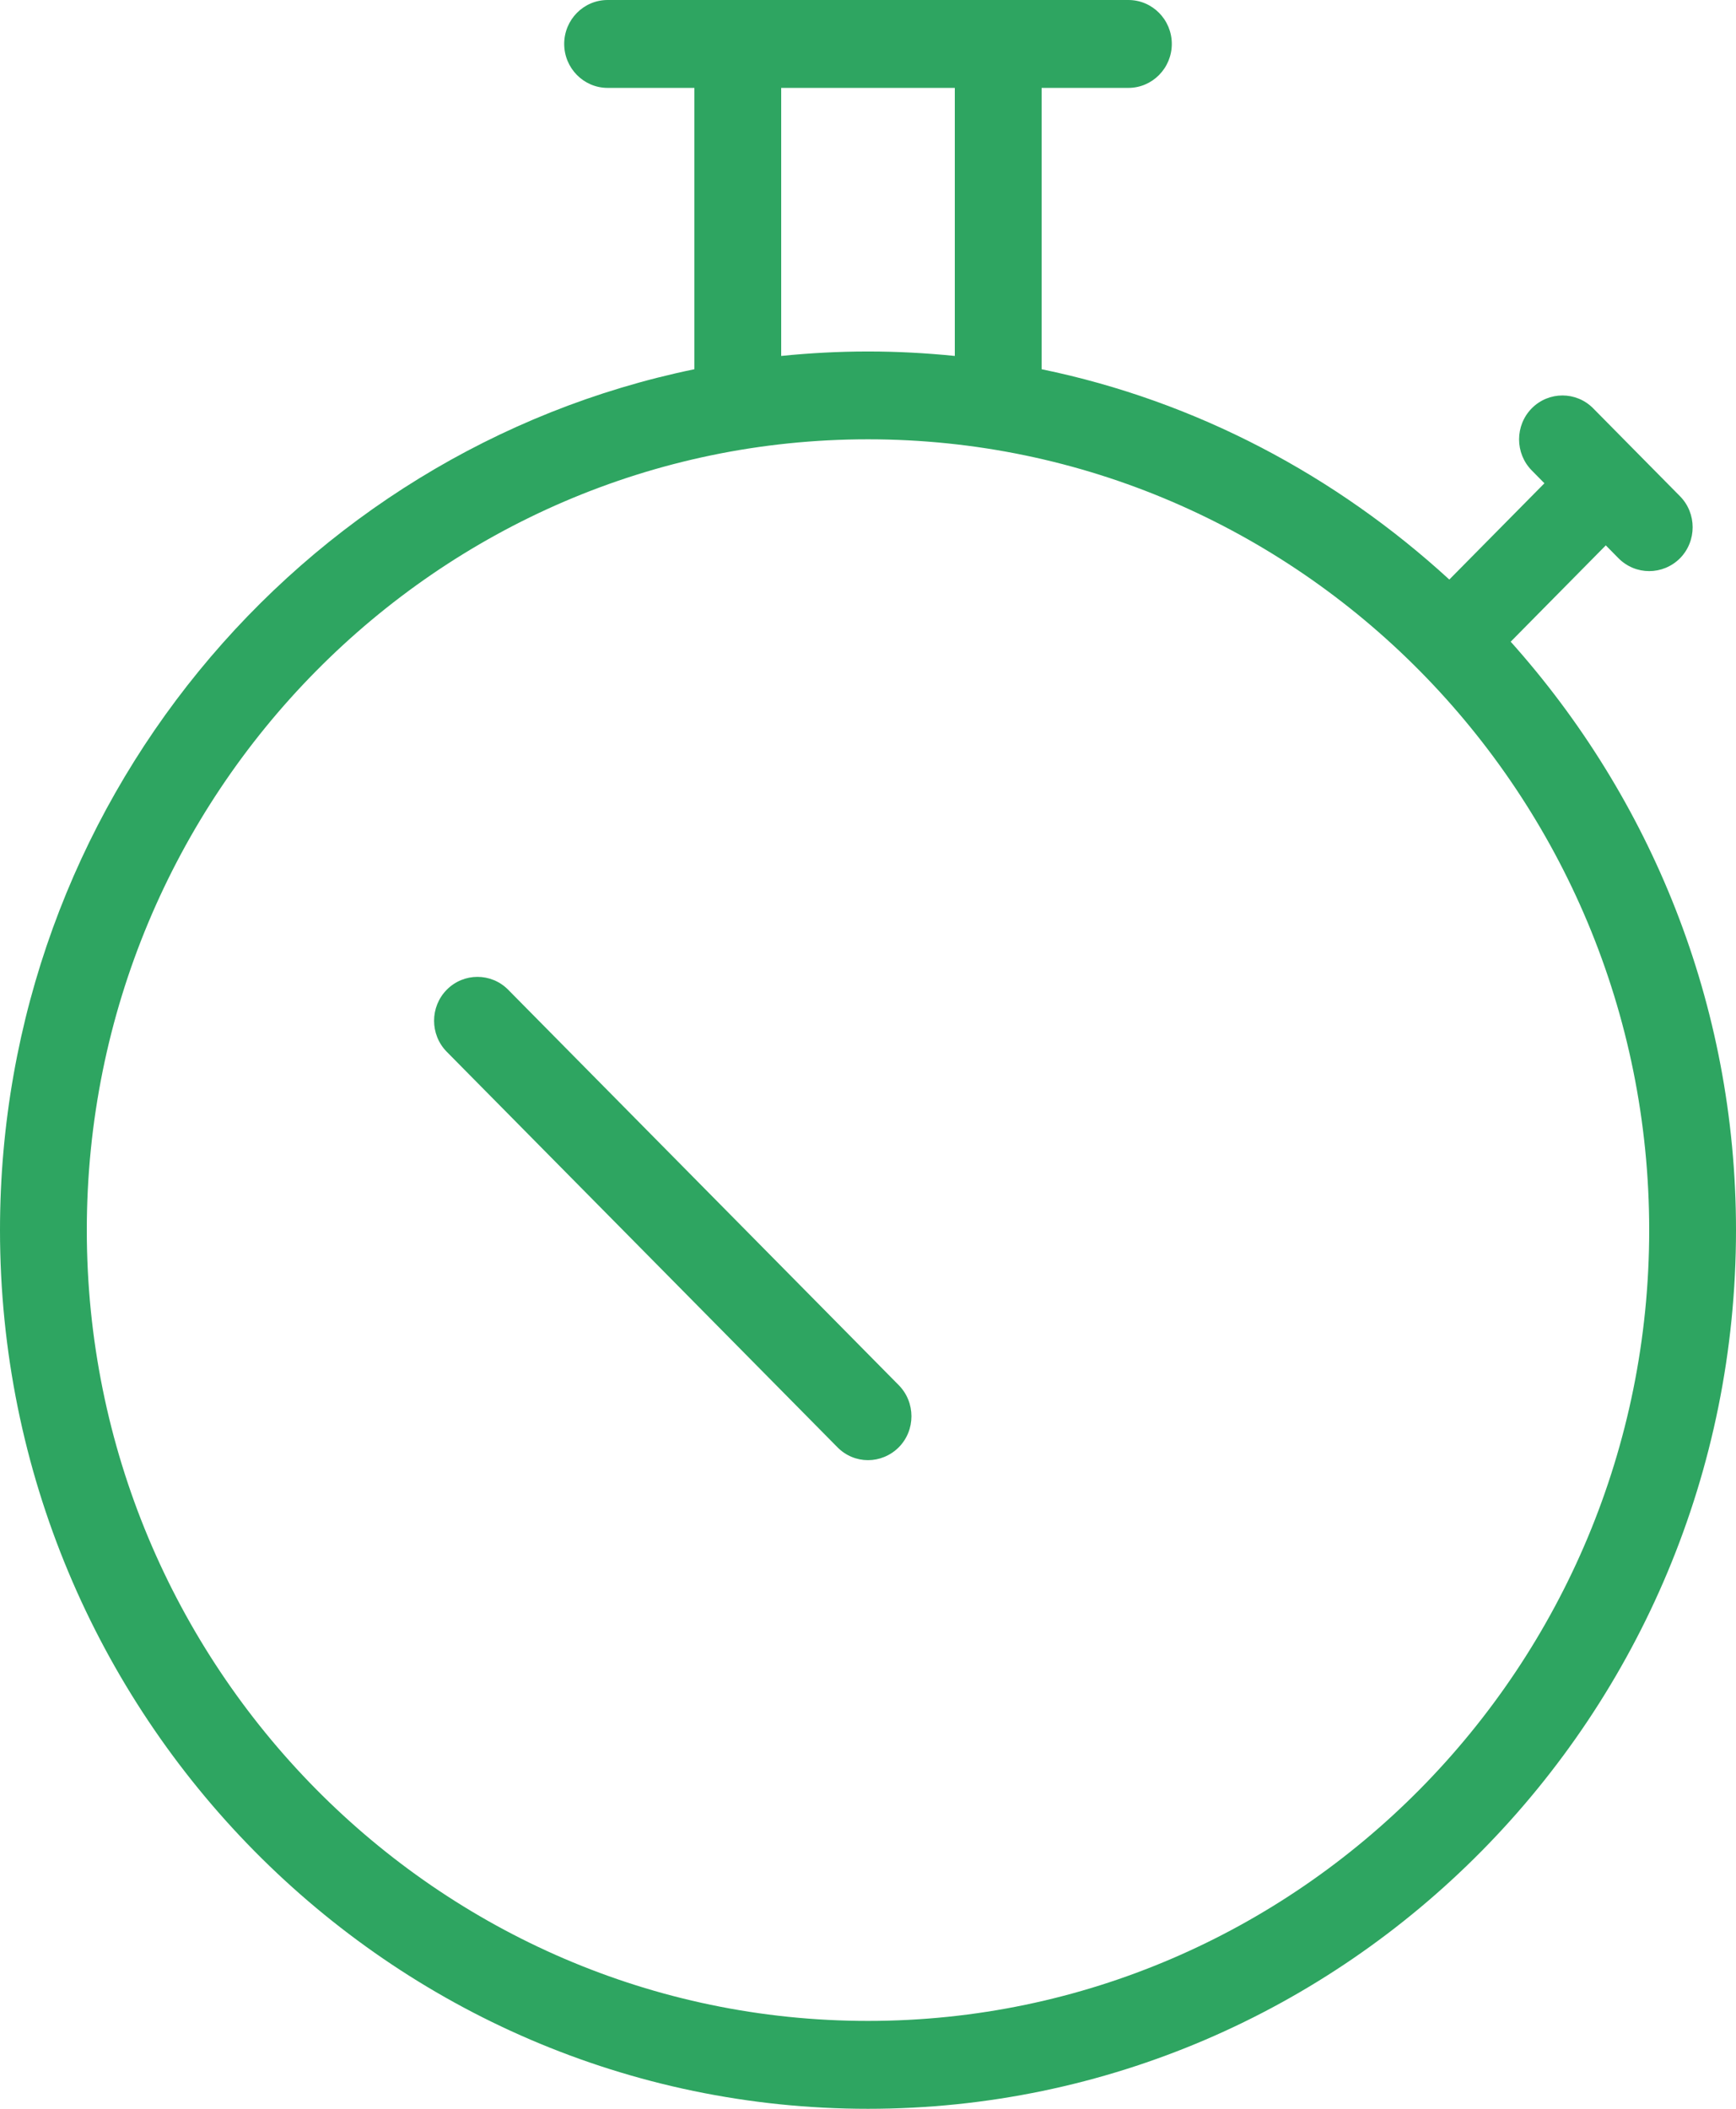 <?xml version="1.0" encoding="UTF-8"?>
<svg width="28px" height="34px" viewBox="0 0 28 34" version="1.1" xmlns="http://www.w3.org/2000/svg" xmlns:xlink="http://www.w3.org/1999/xlink">
    <!-- Generator: Sketch 48.1 (47250) - http://www.bohemiancoding.com/sketch -->
    <title>stopwatch</title>
    <desc>Created with Sketch.</desc>
    <defs></defs>
    <g id="http://www.designplzen.cz/kuchyne" stroke="none" stroke-width="1" fill="none" fill-rule="evenodd" transform="translate(-1029, -1293)">
        <g id="Group-7" transform="translate(150, 1293)" fill="#2EA561">
            <g id="#4" transform="translate(879, 0)">
                <g id="stopwatch">
                    <path d="M24.366,10.346 L25.9,8.793 L26.104,9 C26.242,9.139 26.421,9.208 26.6,9.208 C26.779,9.208 26.958,9.139 27.096,9.002 C27.369,8.725 27.369,8.276 27.096,8 L25.696,6.583 C25.423,6.307 24.979,6.307 24.706,6.583 C24.433,6.859 24.433,7.309 24.706,7.585 L24.91,7.792 L23.376,9.344 C21.552,7.673 19.3,6.468 16.8,5.953 L16.8,1.417 L18.2,1.417 C18.586,1.417 18.9,1.099 18.9,0.708 C18.9,0.317 18.586,0 18.2,0 L16.1,0 L11.9,0 L9.8,0 C9.414,0 9.1,0.317 9.1,0.708 C9.1,1.099 9.414,1.417 9.8,1.417 L11.2,1.417 L11.2,5.953 C4.817,7.269 0,12.992 0,19.833 C0,27.646 6.28,34 14,34 C21.72,34 28,27.646 28,19.833 C28,16.181 26.617,12.861 24.366,10.346 L24.366,10.346 Z M12.6,1.417 L15.4,1.417 L15.4,5.739 C14.939,5.692 14.472,5.667 14,5.667 C13.528,5.667 13.061,5.692 12.6,5.739 L12.6,1.417 L12.6,1.417 Z M14,32.583 C7.053,32.583 1.4,26.863 1.4,19.833 C1.4,12.804 7.053,7.083 14,7.083 C20.947,7.083 26.6,12.804 26.6,19.833 C26.6,26.863 20.947,32.583 14,32.583 L14,32.583 Z" id="Shape"></path>
                    <path d="M8.196,15.957 C7.923,15.681 7.479,15.681 7.206,15.957 C6.933,16.233 6.933,16.682 7.206,16.958 L13.506,23.333 C13.642,23.472 13.821,23.542 14,23.542 C14.179,23.542 14.358,23.472 14.496,23.335 C14.769,23.059 14.769,22.61 14.496,22.333 L8.196,15.957 L8.196,15.957 Z" id="Shape"></path>
                </g>
            </g>
        </g>
    </g>
</svg>